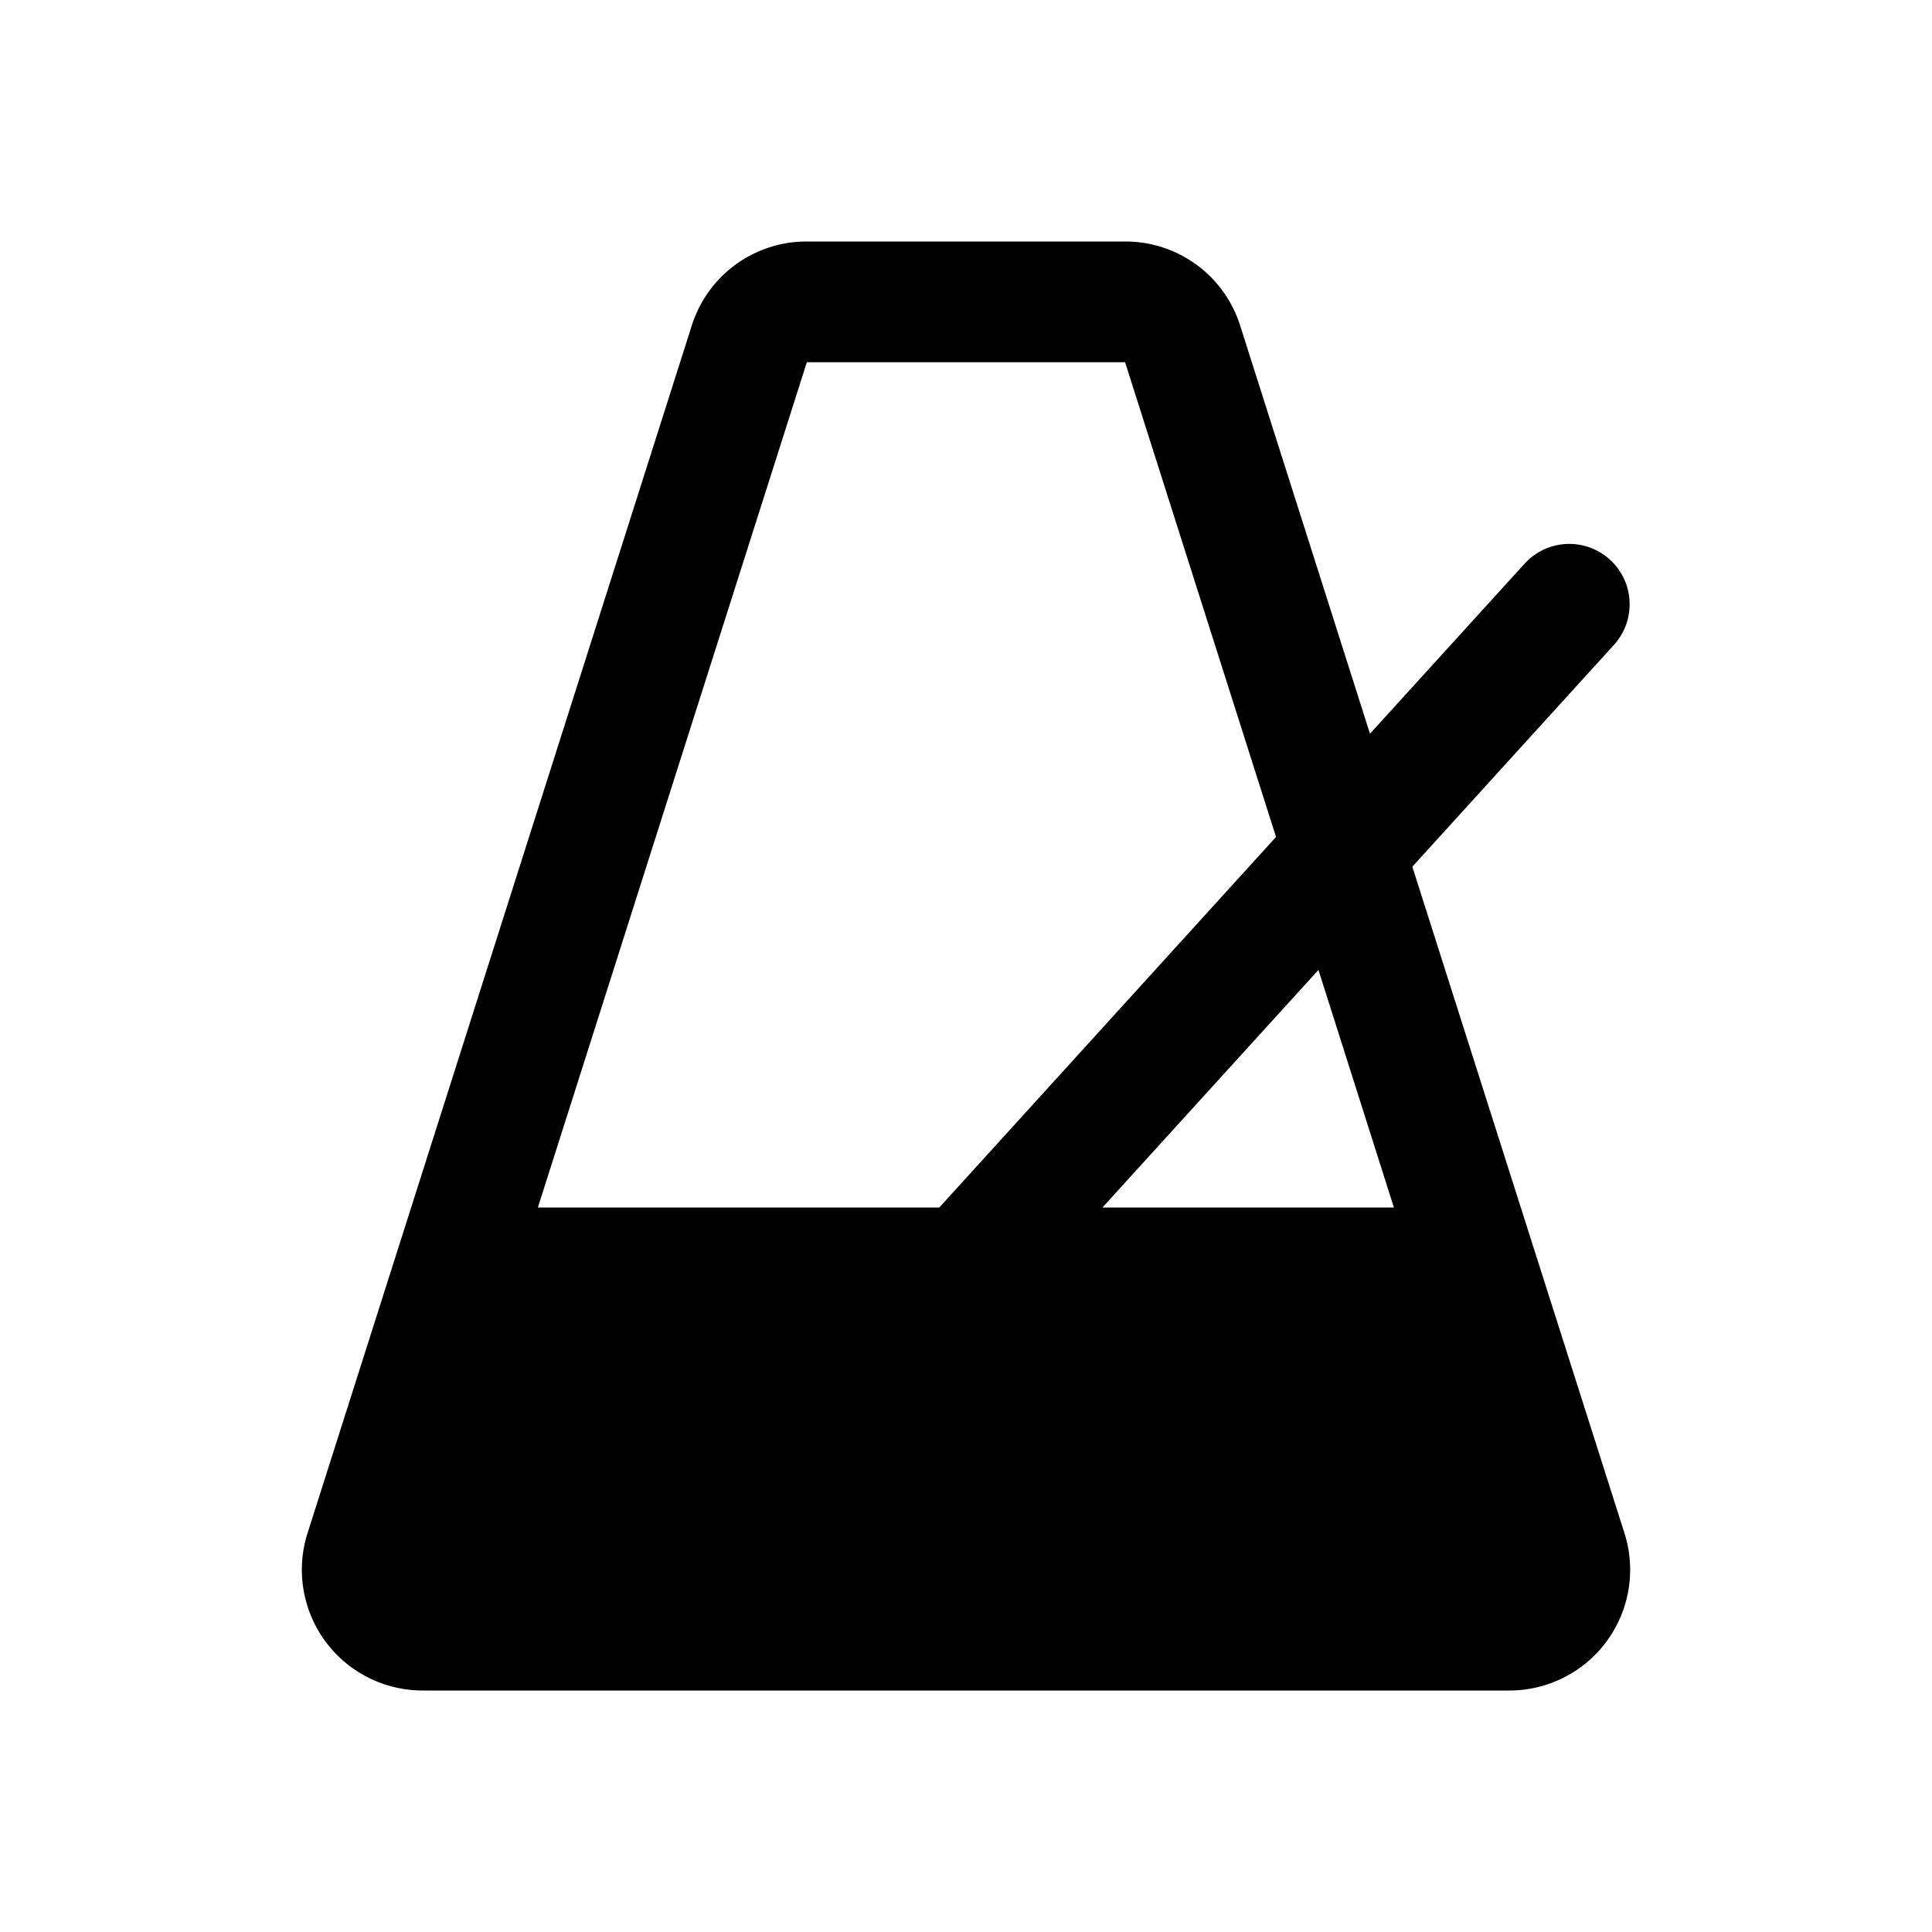 <svg xmlns="http://www.w3.org/2000/svg" viewBox="0 0 256 256" fill="currentColor"><path d="M187.14,114.84l26.78-29.46a8,8,0,0,0-11.84-10.76l-20.55,22.6-17.2-54.07A15.94,15.94,0,0,0,149.08,32H106.91A15.94,15.94,0,0,0,91.66,43.15l-50.91,160A16,16,0,0,0,56,224H200a16,16,0,0,0,15.25-20.85ZM71.27,160,106.91,48h42.17l20,62.9L124.46,160Zm74.81,0,28.62-31.48,10,31.48Z"/></svg>